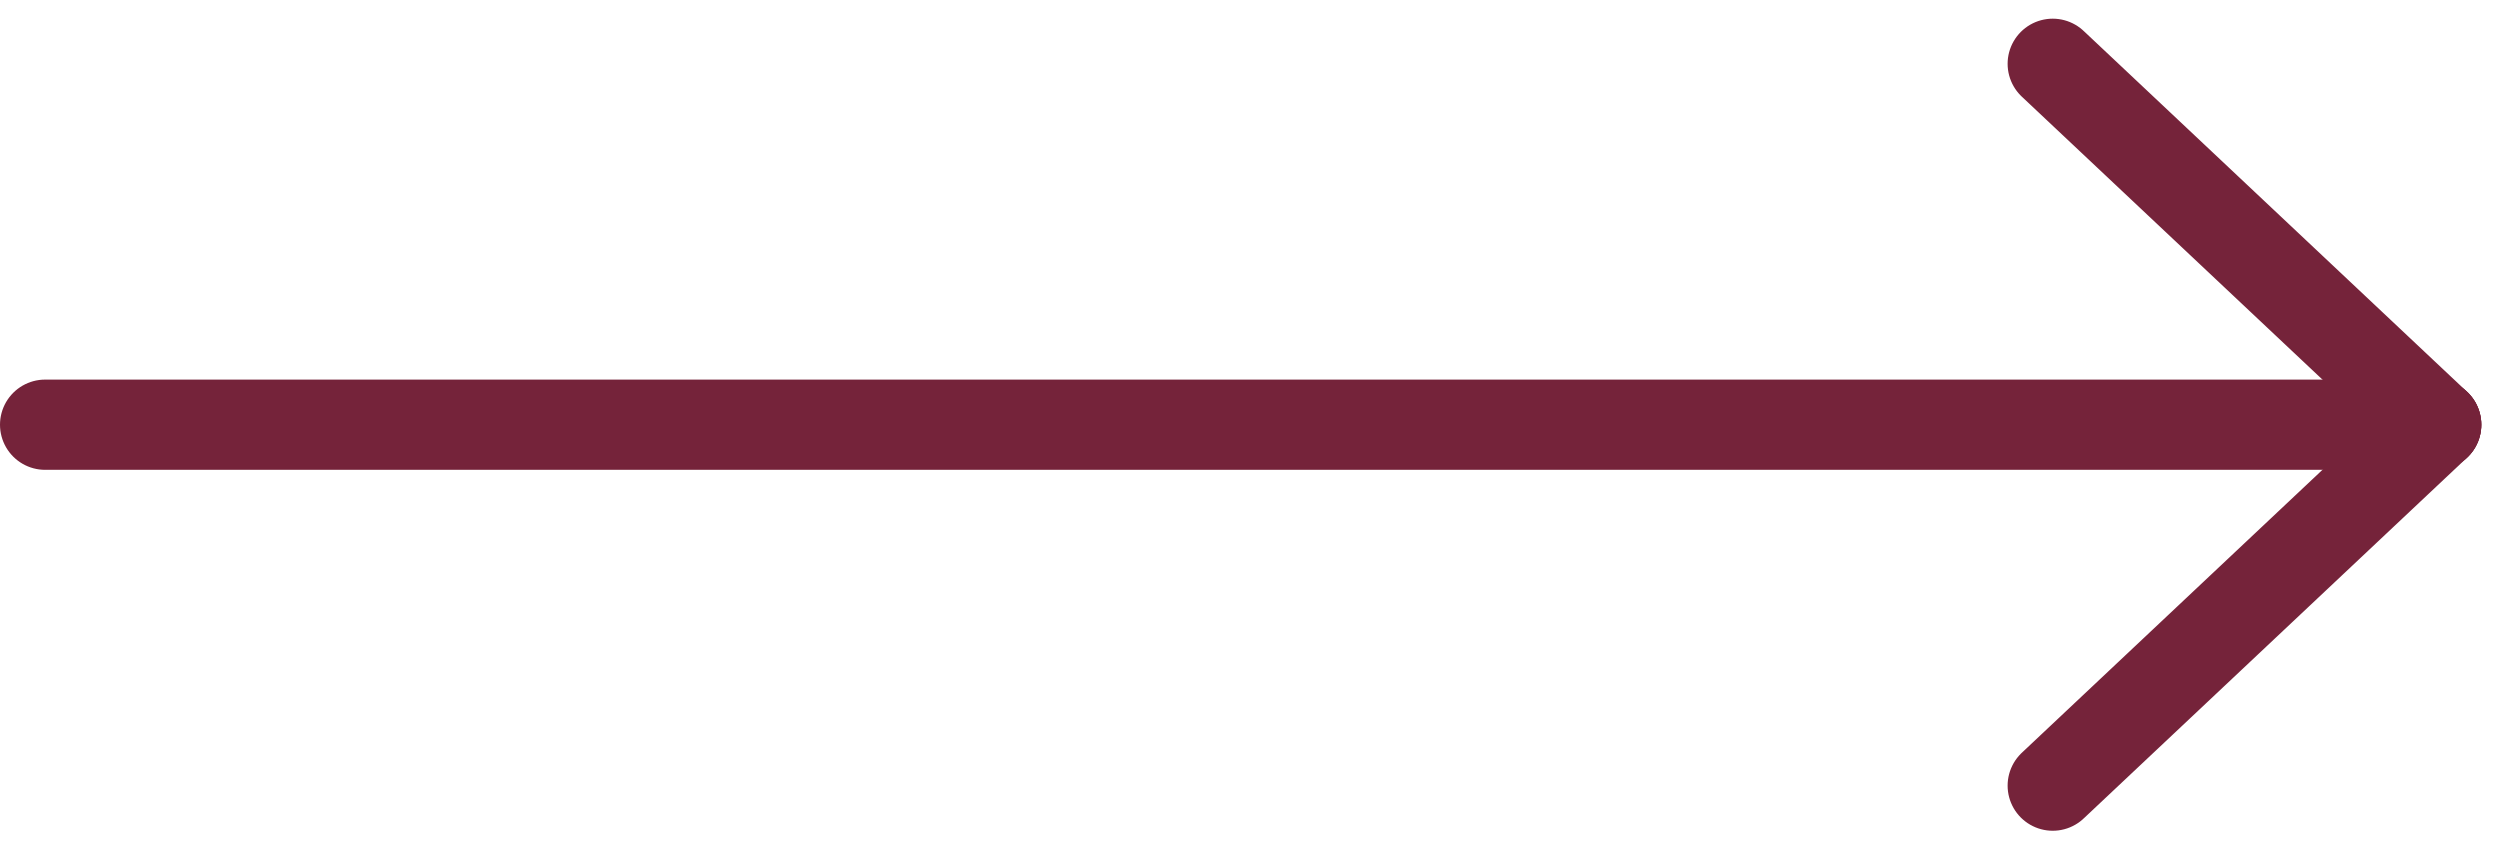 <svg xmlns="http://www.w3.org/2000/svg" width="55.414" height="18.827" viewBox="0 0 55.414 18.827">
  <g id="Rød_pil" data-name="Rød pil" transform="translate(1 1.414)">
    <line id="Line_3" data-name="Line 3" x2="53" transform="translate(0 8)" fill="none" stroke="#75233a" stroke-linecap="round" stroke-width="2"/>
    <line id="Line_5" data-name="Line 5" y1="8" x2="8.5" transform="translate(44.5 8)" fill="none" stroke="#75233a" stroke-linecap="round" stroke-width="2"/>
    <line id="Line_6" data-name="Line 6" x2="8.5" y2="8" transform="translate(44.5)" fill="none" stroke="#75233a" stroke-linecap="round" stroke-width="2"/>
  </g>
</svg>
